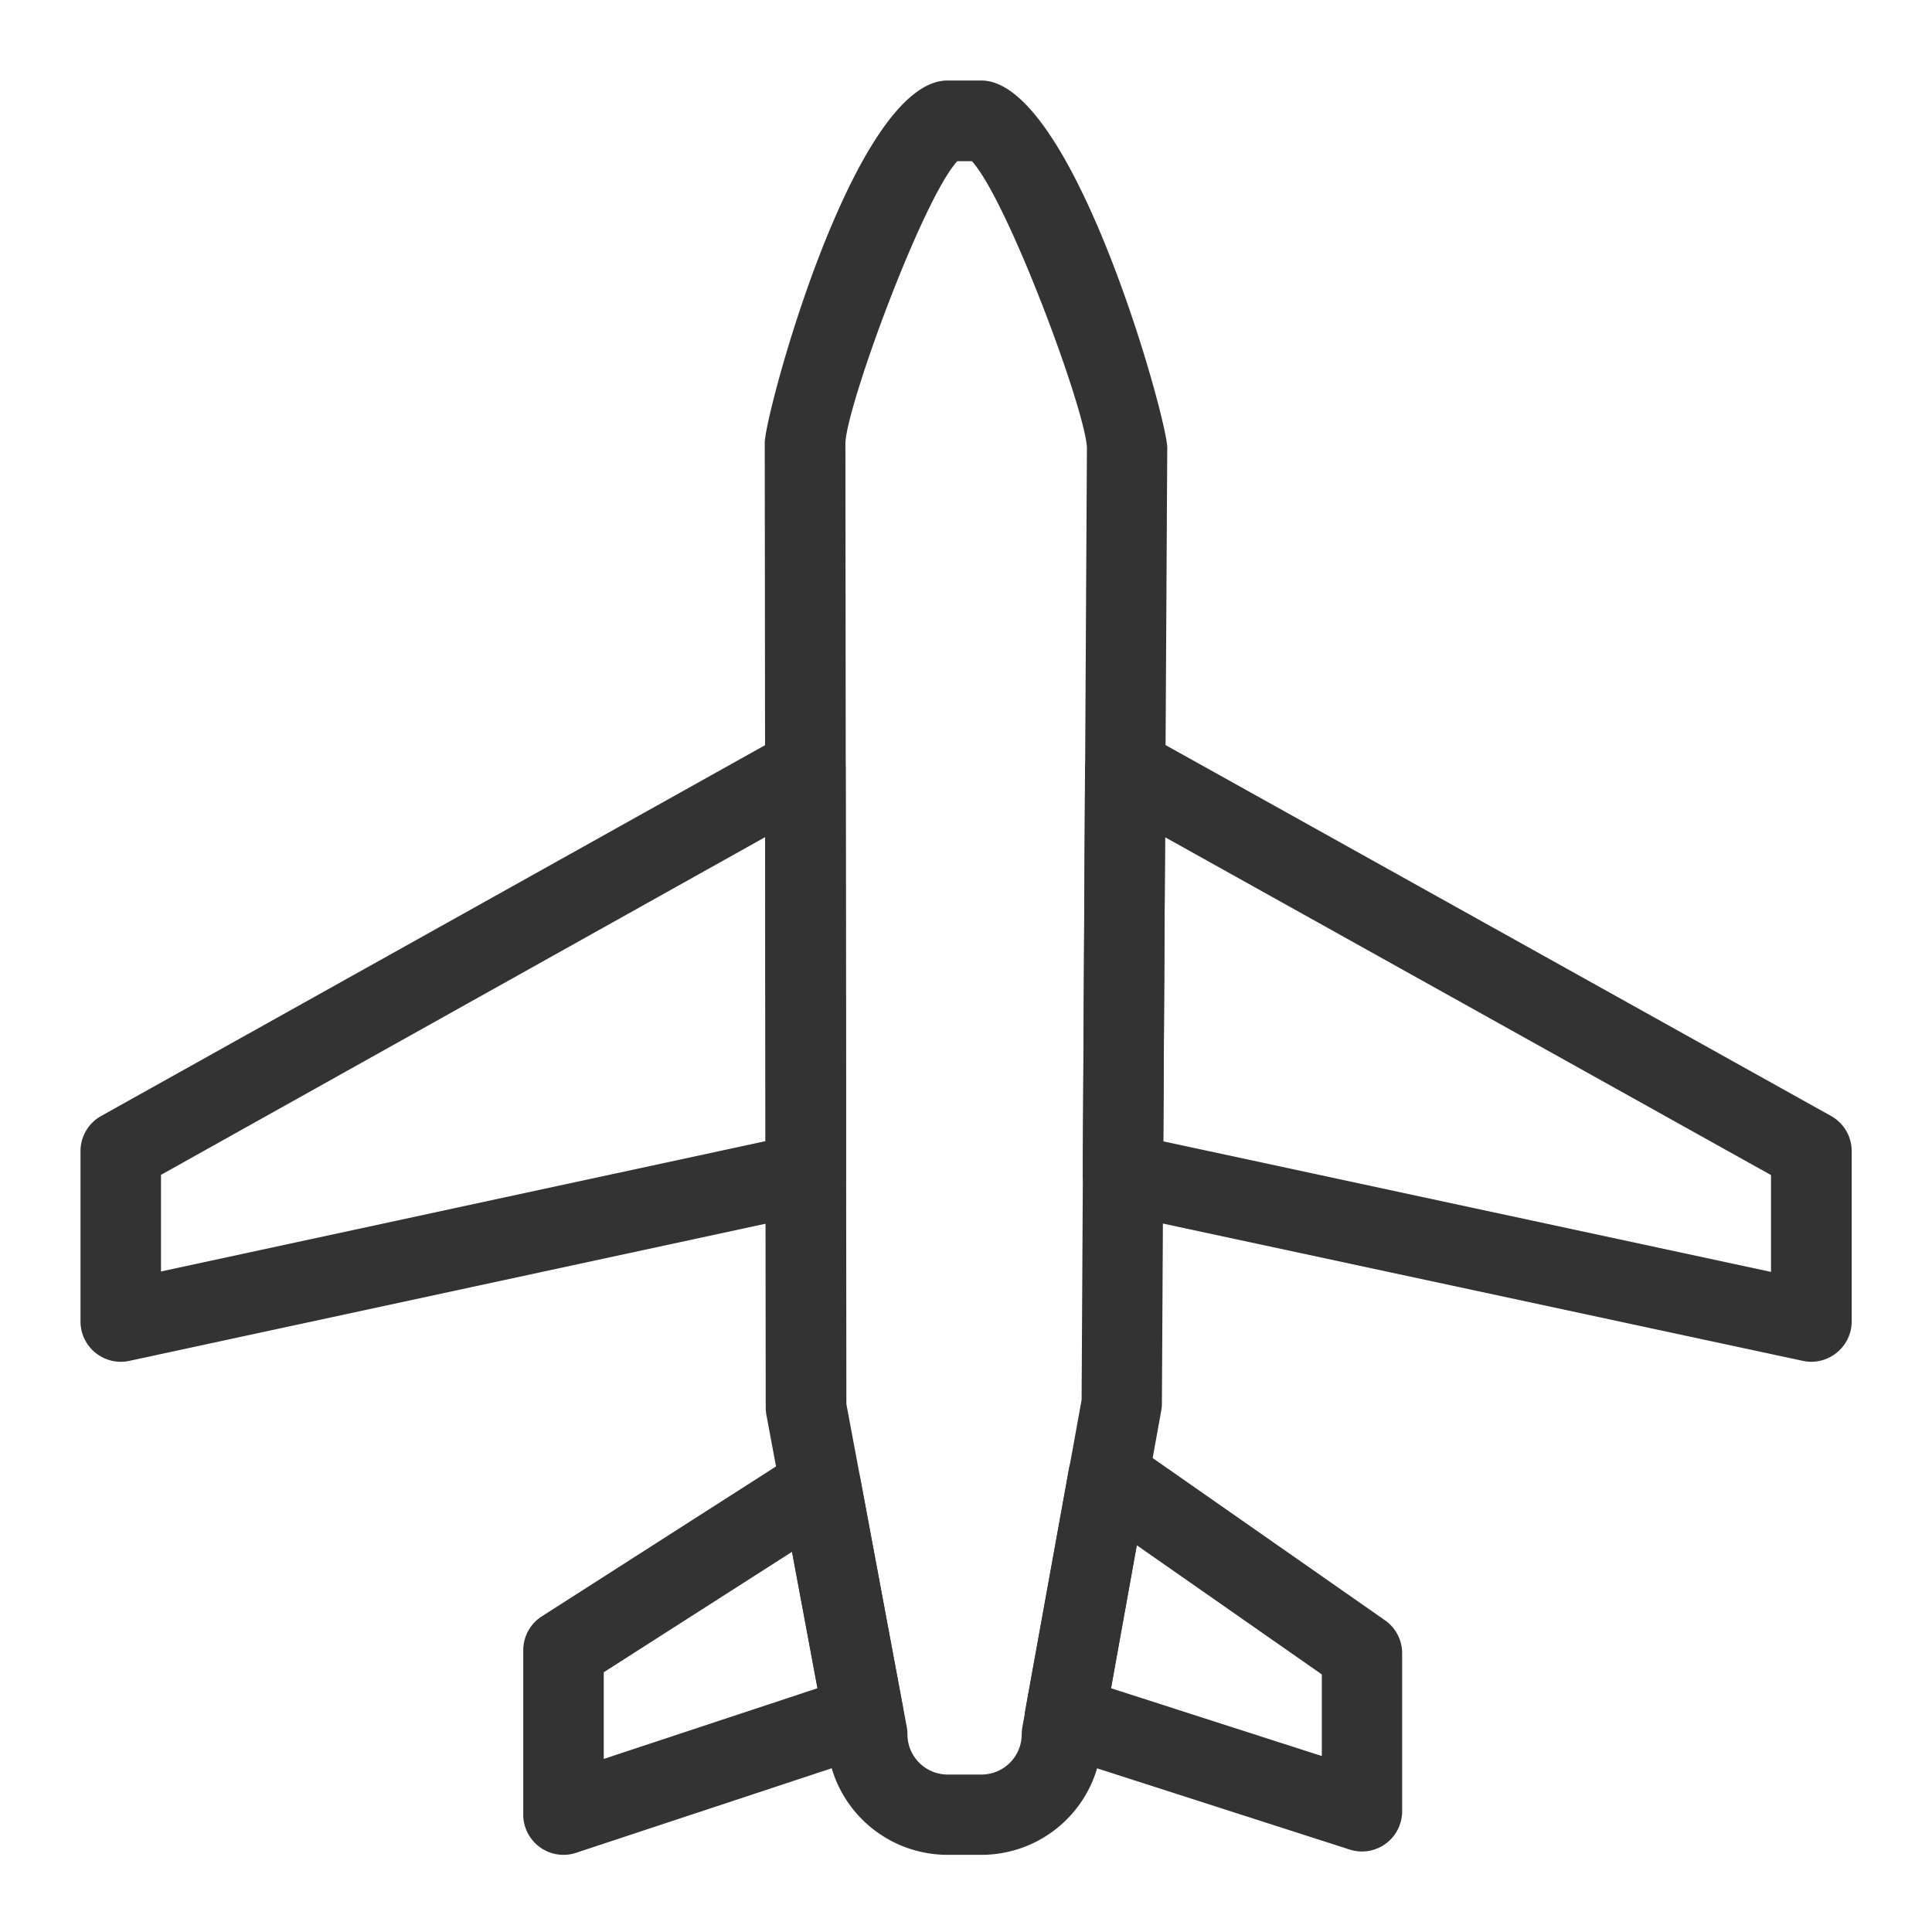 <svg id="Icon_Roaming" data-name="Icon — Roaming" xmlns="http://www.w3.org/2000/svg" width="48" height="48" viewBox="0 0 48 48">
  <rect id="Rectangle_1092" data-name="Rectangle 1092" width="48" height="48" fill="#333" opacity="0"/>
  <path id="Path_3414" data-name="Path 3414" d="M-199.62,158.083h-.839a3.005,3.005,0,0,1-3-2.9l-1.5-8.03a1.01,1.01,0,0,1-.017-.182L-205,123c0-.7,2.222-9,4.541-9h.839c2.288,0,4.62,8.417,4.62,9.122l-.133,23.751a.992.992,0,0,1-.016.172l-1.472,8.137A3,3,0,0,1-199.62,158.083Zm-3.352-11.2,1.5,8.022a1.013,1.013,0,0,1,.017.183,1,1,0,0,0,1,1h.839a1,1,0,0,0,1-1,1.062,1.062,0,0,1,.016-.178l1.472-8.13.132-23.659c-.04-.947-1.974-6.155-2.858-7.116h-.363c-.866.947-2.744,6.063-2.779,7Z" transform="translate(224 -112)" fill="#333"/>
  <path id="Path_3415" data-name="Path 3415" d="M-179,145.833a1,1,0,0,1-.21-.023l-17.1-3.669a1,1,0,0,1-.79-.983l.057-10.065a1,1,0,0,1,.5-.858,1,1,0,0,1,.99-.009l17.045,9.5a1,1,0,0,1,.513.873v4.231a1,1,0,0,1-.372.777A1,1,0,0,1-179,145.833Zm-16.1-5.477L-180,143.6v-2.406l-15.054-8.393Z" transform="translate(224 -112)" fill="#333"/>
  <path id="Path_3416" data-name="Path 3416" d="M-221,145.833a1,1,0,0,1-.628-.223,1,1,0,0,1-.372-.777V140.6a1,1,0,0,1,.512-.873l17.01-9.5a1,1,0,0,1,.993.01,1,1,0,0,1,.495.862l.011,10.065a1,1,0,0,1-.789.978l-17.021,3.669A1.01,1.01,0,0,1-221,145.833Zm1-4.644v2.4l15.021-3.238-.009-7.554Z" transform="translate(224 -112)" fill="#333"/>
  <path id="Path_3417" data-name="Path 3417" d="M-190.16,158a1.008,1.008,0,0,1-.306-.048l-7.377-2.371a1,1,0,0,1-.678-1.131l1.076-5.949a1,1,0,0,1,.6-.746,1,1,0,0,1,.954.1l6.3,4.4a1,1,0,0,1,.427.82V157a1,1,0,0,1-.411.808A1,1,0,0,1-190.16,158Zm-6.237-4.056,5.237,1.684V153.6l-4.6-3.211Z" transform="translate(224 -112)" fill="#333"/>
  <path id="Path_3418" data-name="Path 3418" d="M-210,158.083a1,1,0,0,1-.585-.189,1,1,0,0,1-.415-.811V153a1,1,0,0,1,.461-.842l6.39-4.09a1,1,0,0,1,.936-.075,1,1,0,0,1,.586.734l1.064,5.707a1,1,0,0,1-.669,1.132l-7.454,2.466A1,1,0,0,1-210,158.083Zm1-4.536V155.7l5.311-1.757-.632-3.389Z" transform="translate(224 -112)" fill="#333"/>
</svg>
